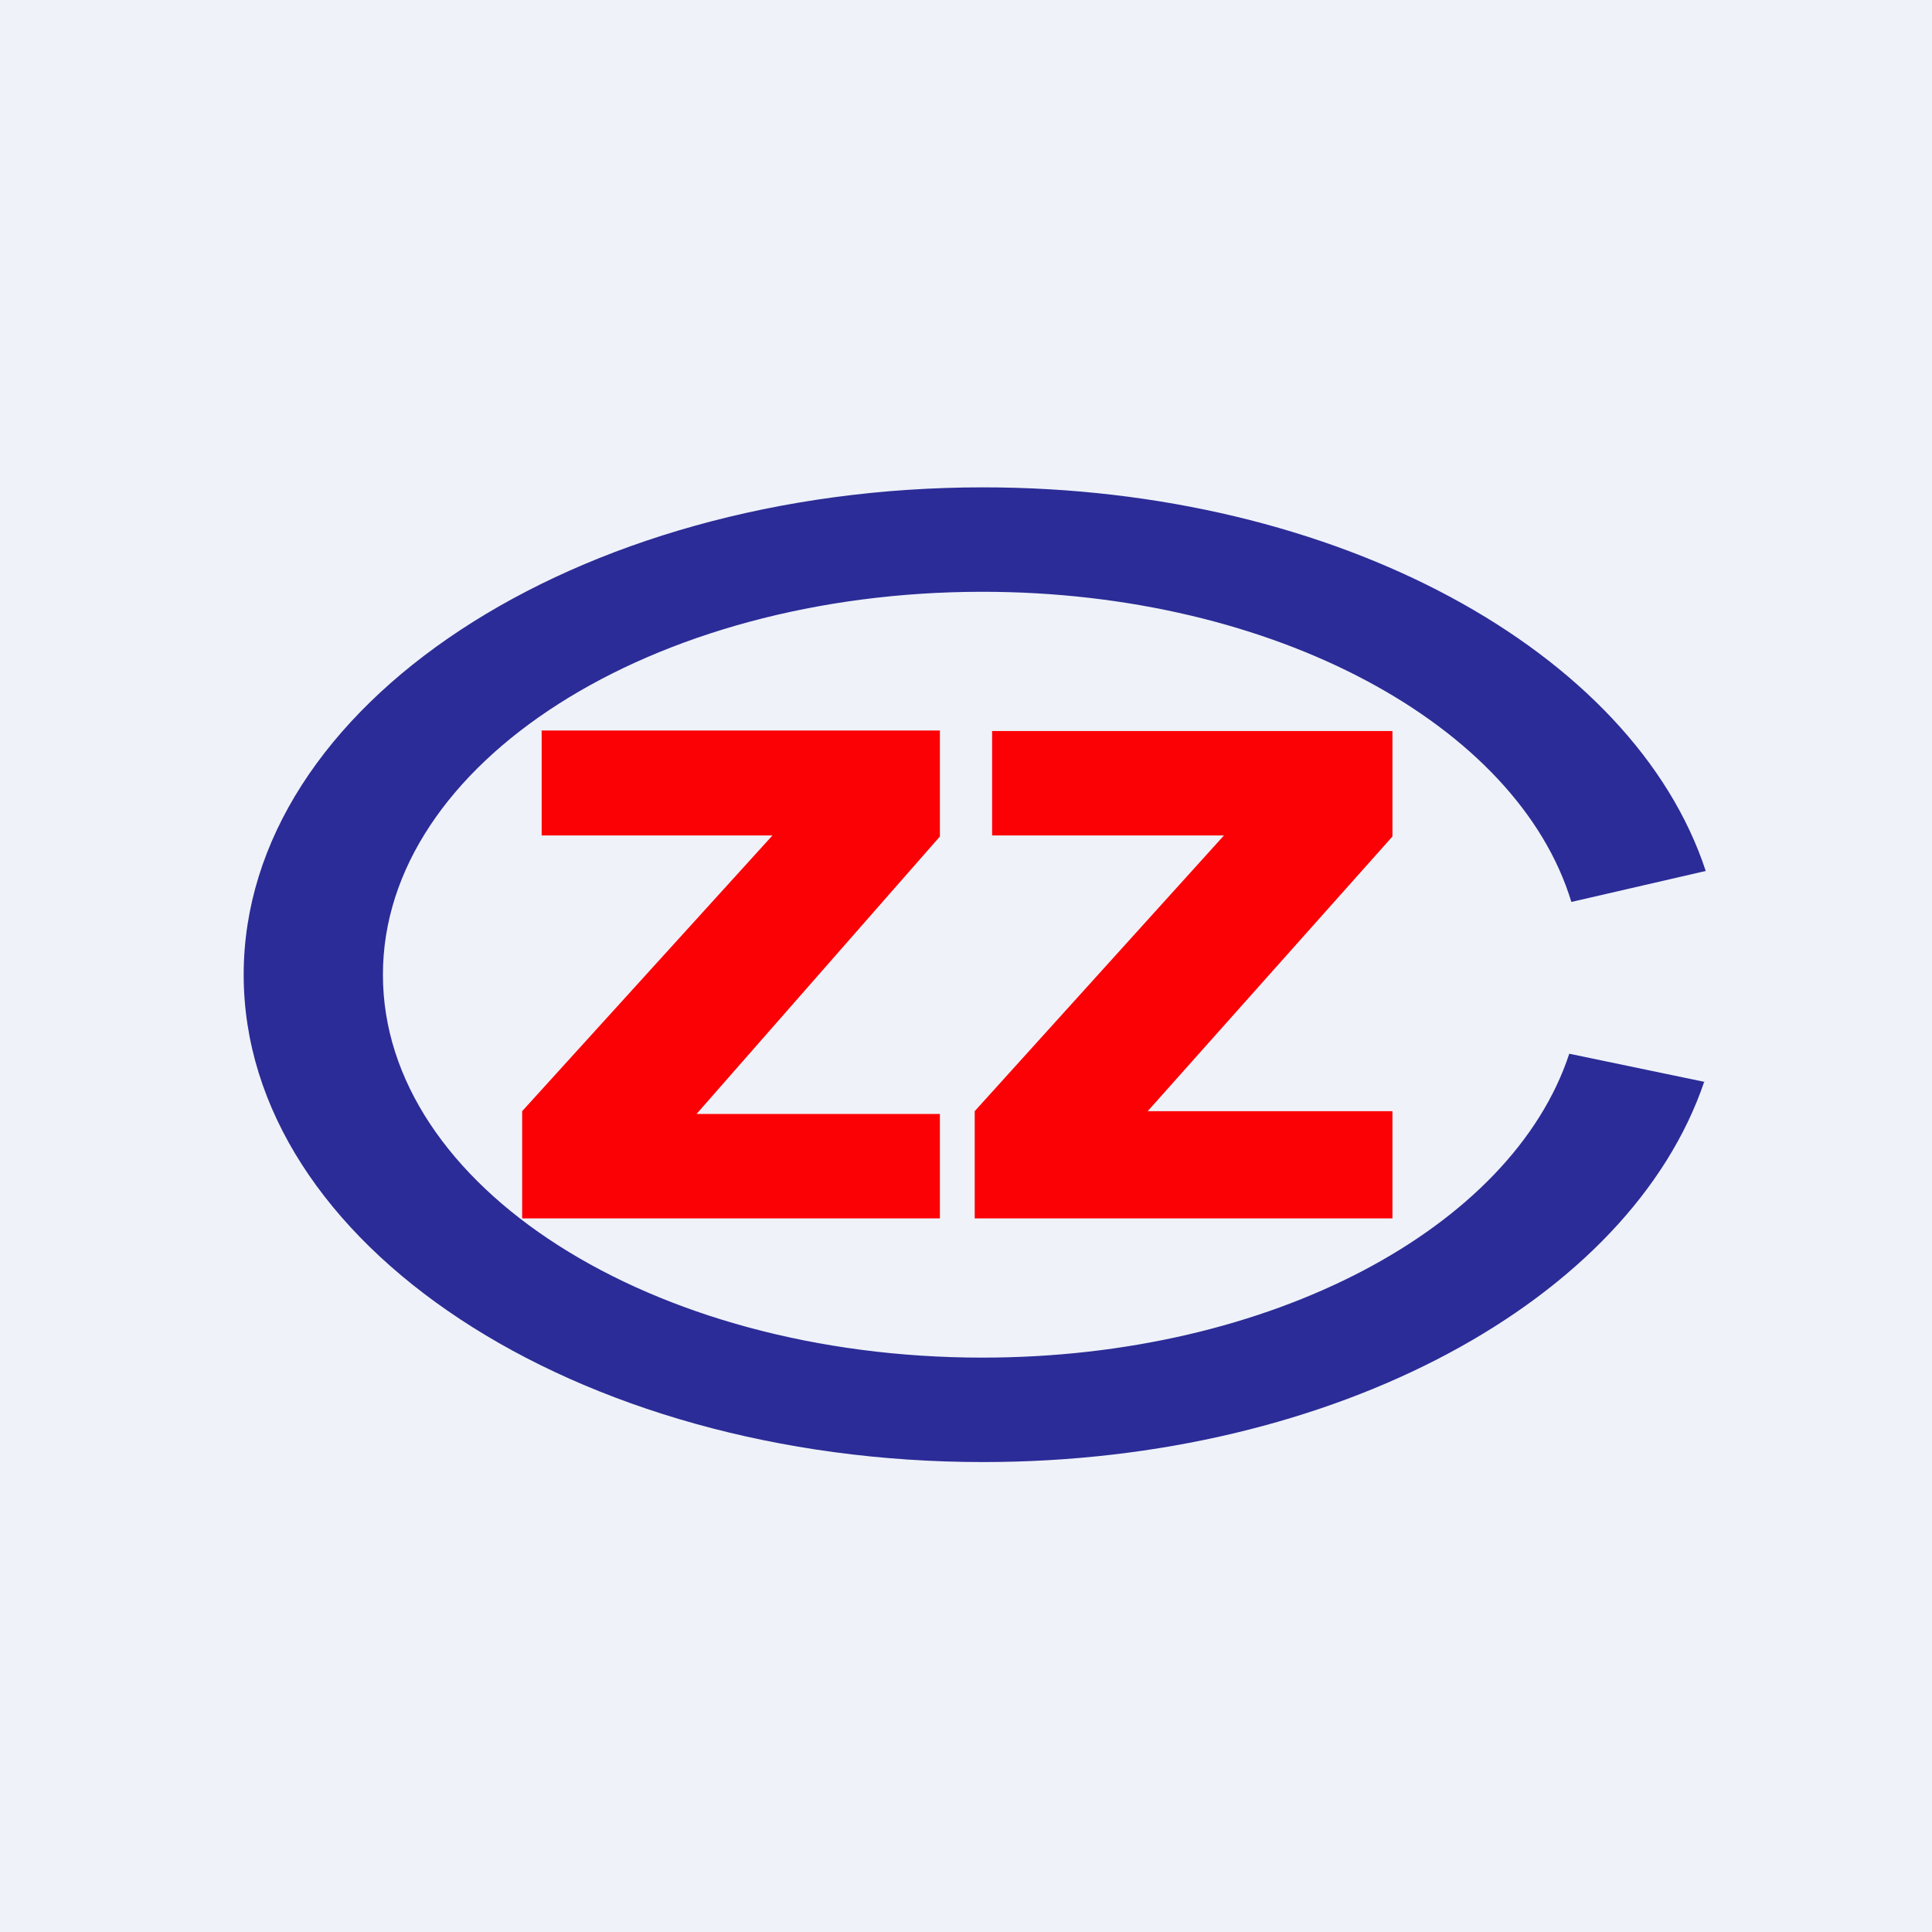 <?xml version="1.0" encoding="UTF-8"?>
<!-- generated by Finnhub -->
<svg viewBox="0 0 55.5 55.5" xmlns="http://www.w3.org/2000/svg">
<path d="M 0,0 H 55.5 V 55.5 H 0 Z" fill="rgb(239, 242, 248)"/>
<path d="M 48.96,31.065 C 46.84,37.33 38.37,42 28.24,42 C 16.51,42 7,35.73 7,28 S 16.51,14 28.24,14 C 38.42,14 46.93,18.72 49,25.02 L 45.14,25.91 C 43.6,20.83 36.6,17 28.22,17 C 18.72,17 11,21.92 11,28 S 18.71,39 28.22,39 C 36.52,39 43.44,35.26 45.08,30.27 L 48.97,31.08 Z" fill="rgb(43, 44, 151)"/>
<path d="M 15.55,20.985 H 27 V 24.03 L 20.01,32 H 27 V 35 H 15 V 31.92 L 22.19,24 H 15.56 V 21 Z M 28.49,21 H 40 V 24.03 L 32.97,31.92 H 40 V 35 H 28 V 31.92 L 35.16,24 H 28.5 V 21 Z" fill="rgb(251, 1, 6)"/>
</svg>
